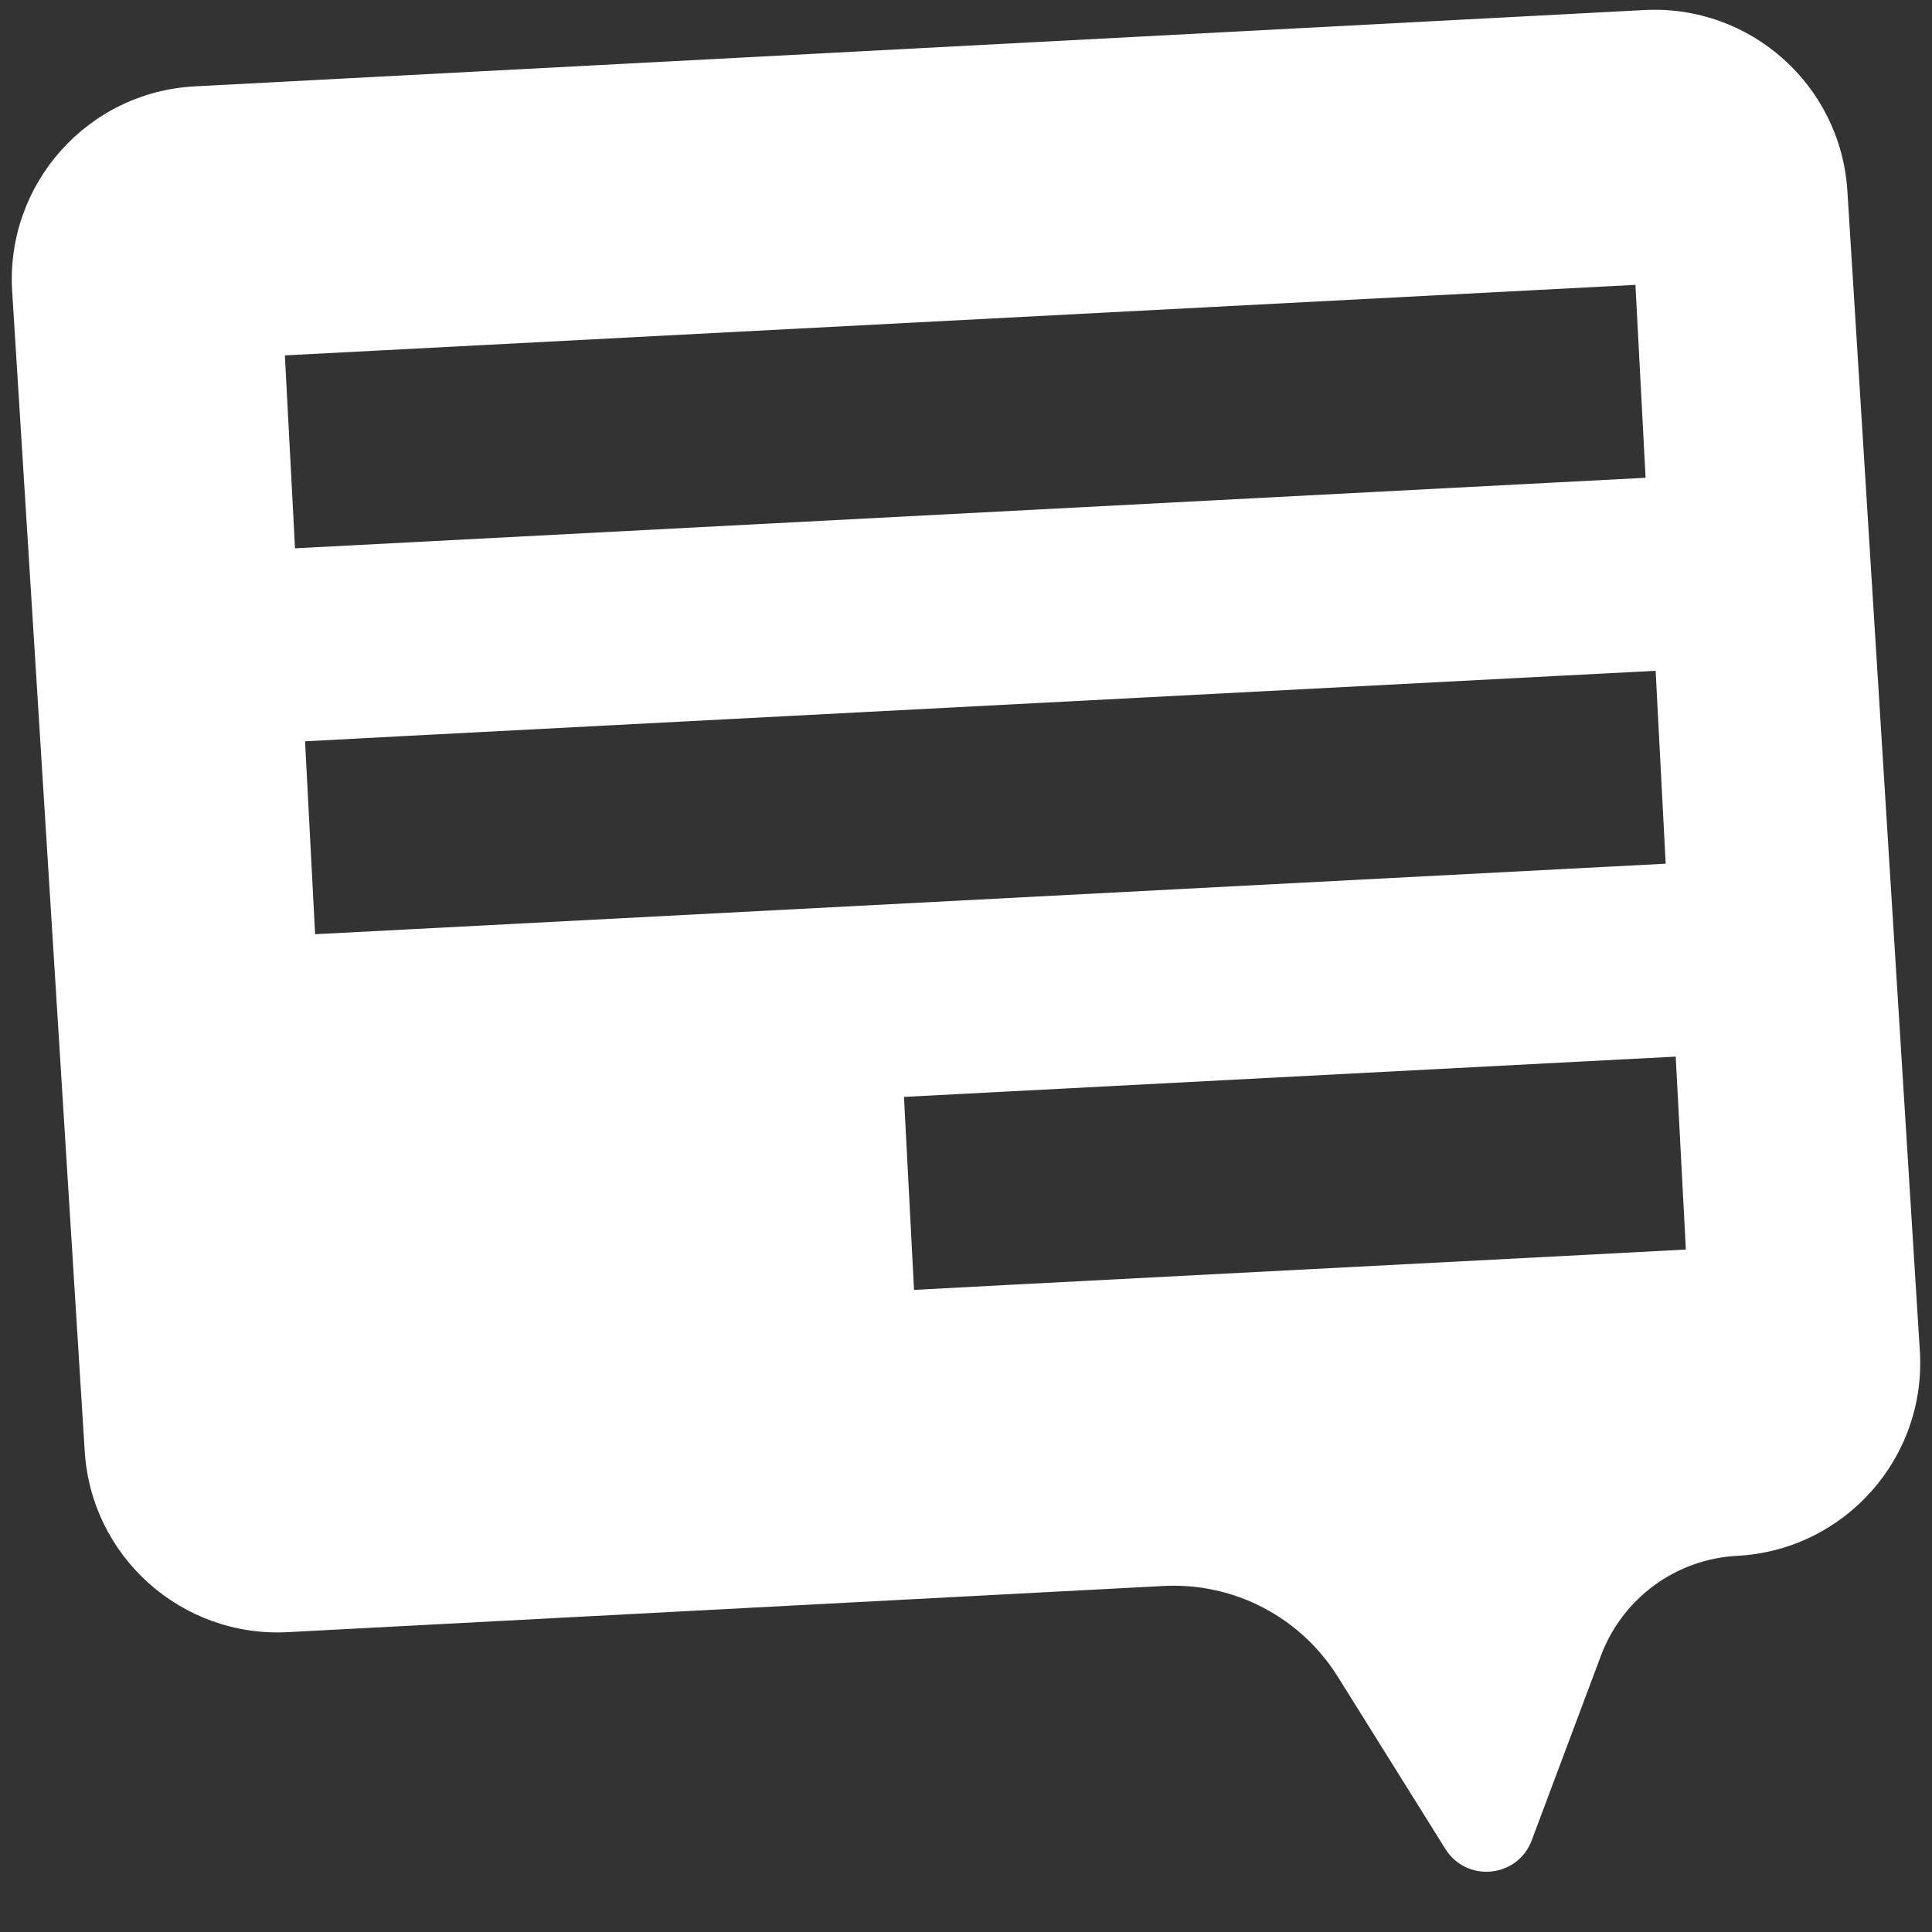 <svg width="20" height="20" viewBox="0 0 20 20" fill="none" xmlns="http://www.w3.org/2000/svg">
<rect x="0" y="0" width="20" height="20" fill="#333333" stroke="none"/>
<path fill-rule="evenodd" clip-rule="evenodd" d="M17.022 0.104L2.017 0.894C0.906 0.952 0.057 1.906 0.126 3.016L0.877 15.023C0.945 16.118 1.882 16.953 2.978 16.896L12.046 16.418C12.773 16.38 13.462 16.739 13.848 17.356L14.963 19.141C15.183 19.492 15.71 19.44 15.856 19.052L16.573 17.139C16.796 16.545 17.349 16.139 17.983 16.106C19.094 16.047 19.944 15.094 19.874 13.984L19.124 1.976C19.055 0.882 18.118 0.046 17.022 0.104ZM3.948 3.627L2.949 3.679L3.054 5.676L4.052 5.624L16.036 4.998L17.035 4.946L16.93 2.949L15.932 3.001L3.948 3.627ZM3.158 7.674L4.156 7.621L16.14 6.996L17.139 6.944L17.243 8.941L16.244 8.993L4.261 9.619L3.262 9.671L3.158 7.674ZM10.357 11.303L9.358 11.355L9.462 13.353L10.461 13.3L16.453 12.988L17.452 12.935L17.347 10.938L16.349 10.99L10.357 11.303Z" fill="white"/>
</svg>
